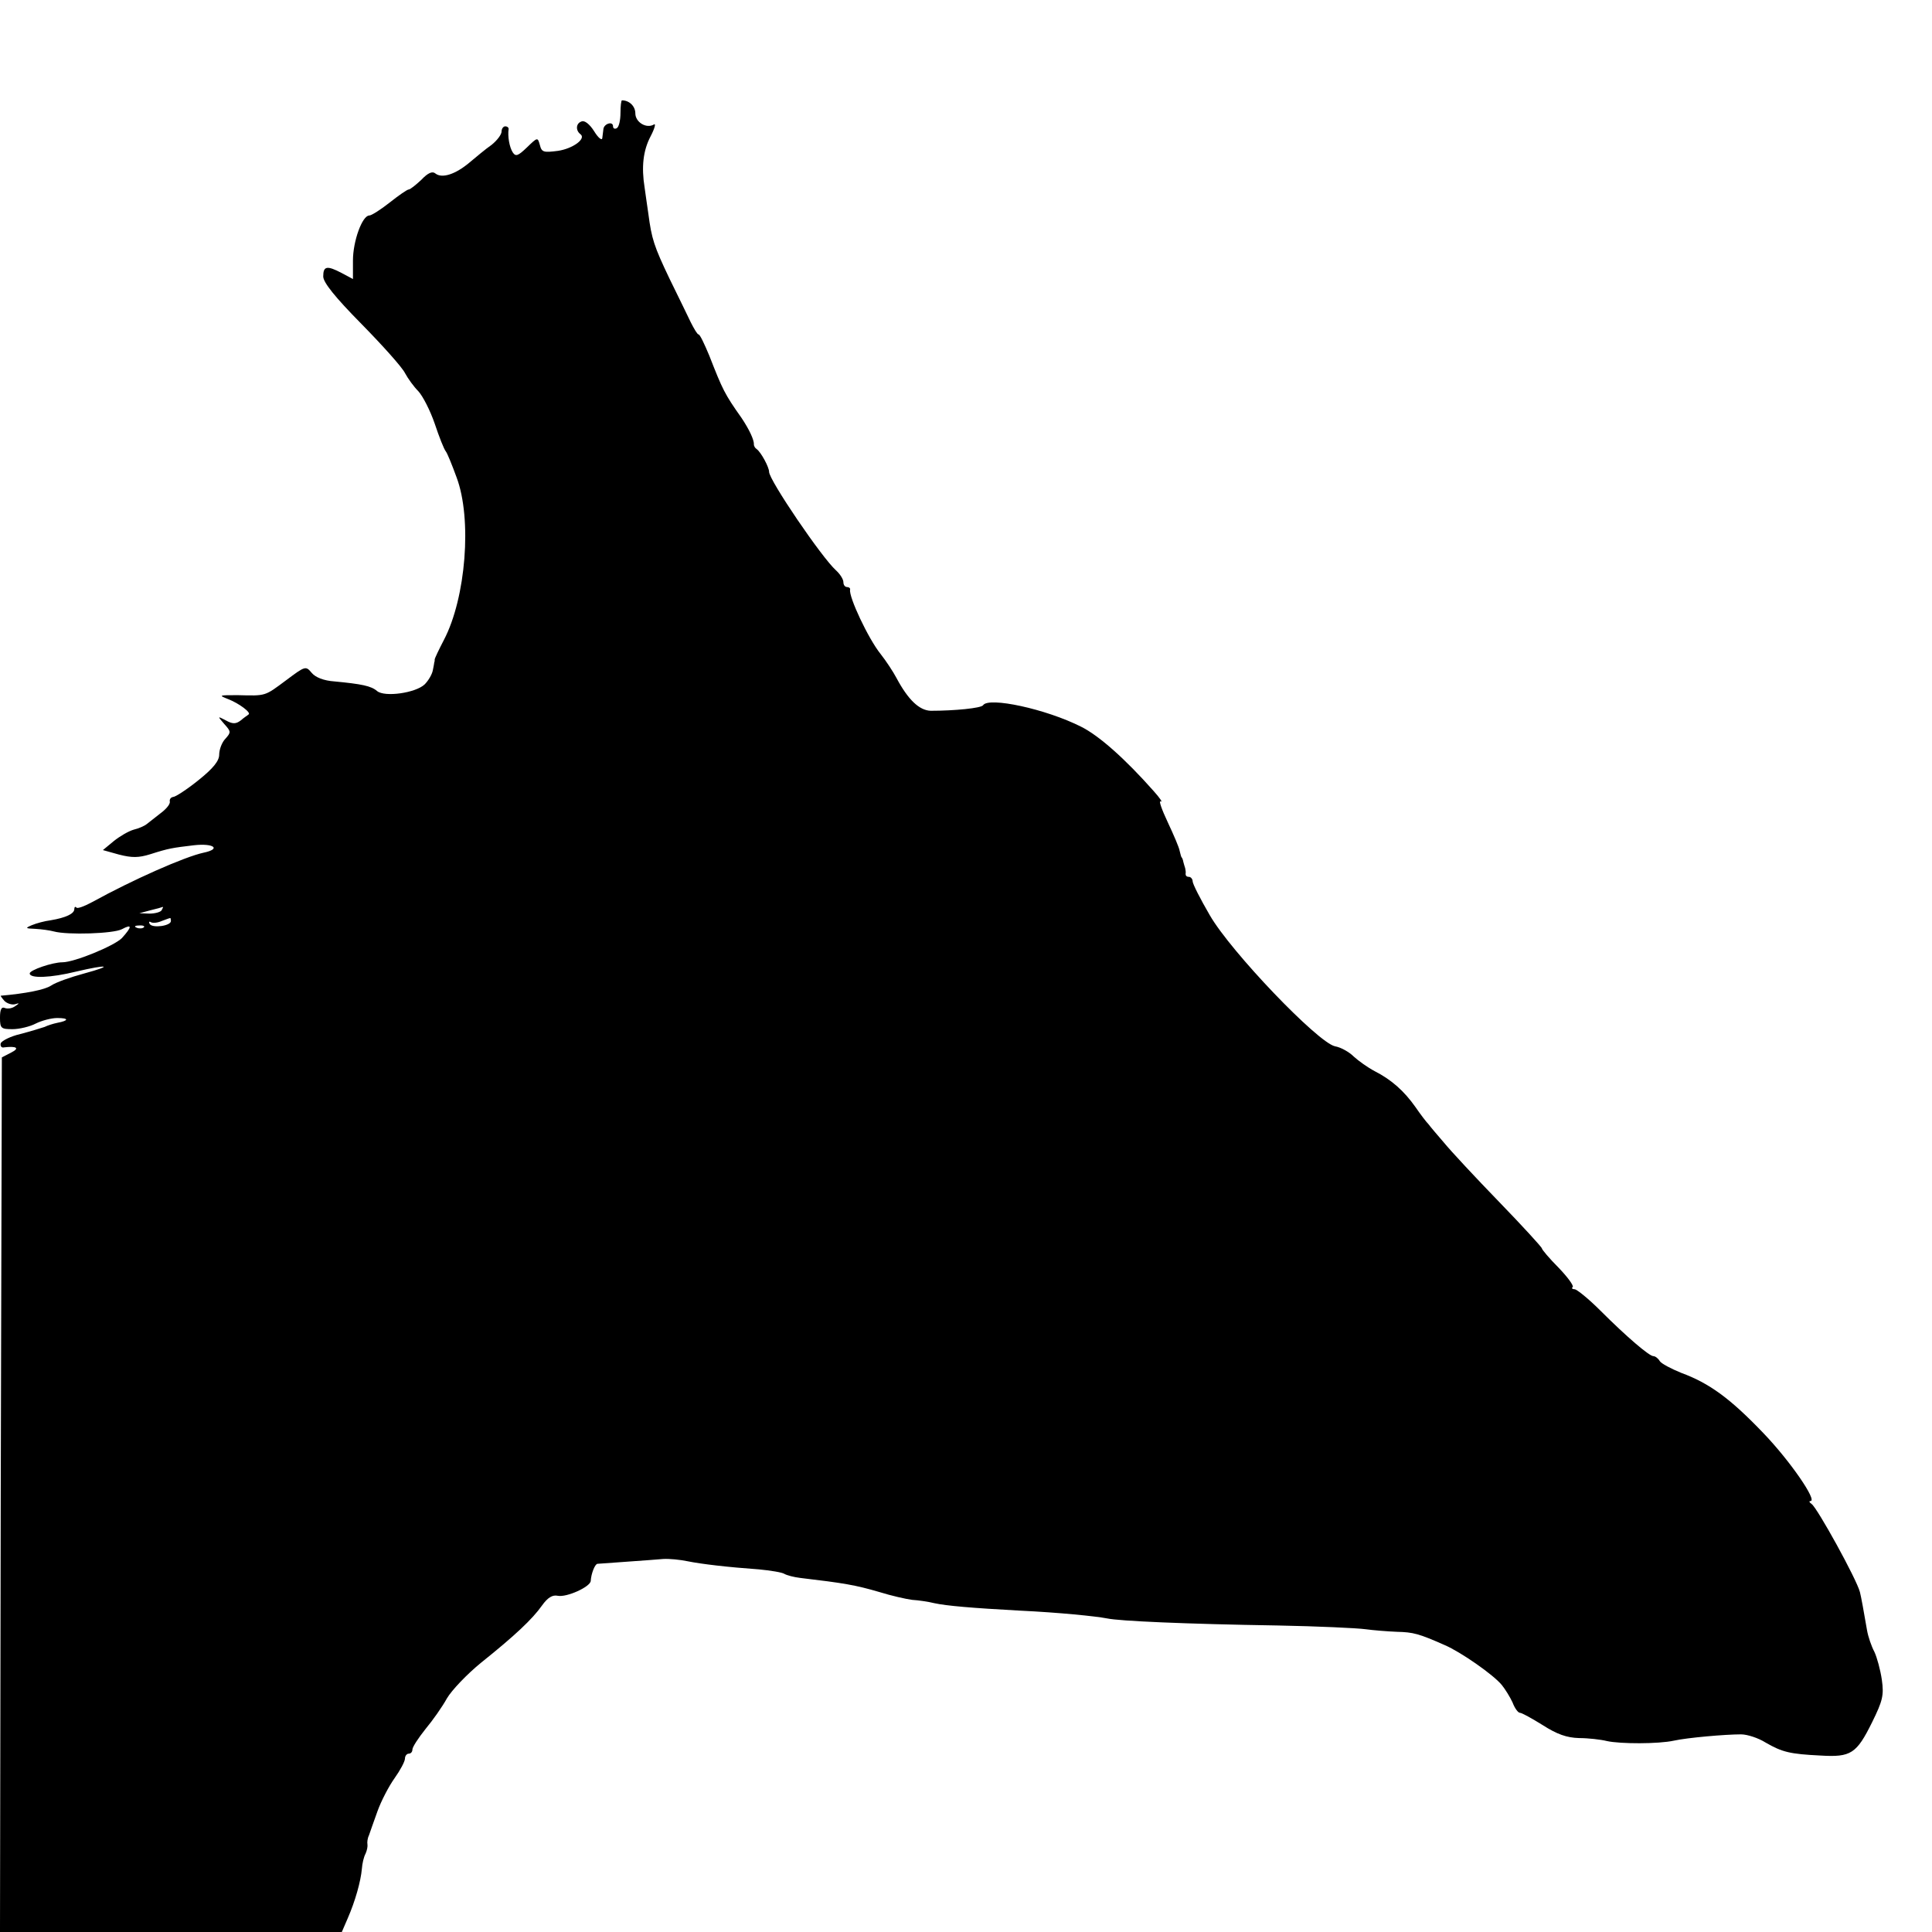 <?xml version="1.0" standalone="no"?>
<!DOCTYPE svg PUBLIC "-//W3C//DTD SVG 20010904//EN"
 "http://www.w3.org/TR/2001/REC-SVG-20010904/DTD/svg10.dtd">
<svg version="1.0" xmlns="http://www.w3.org/2000/svg"
 width="520pt" height="520pt" viewBox="0 0 520 520"
 preserveAspectRatio="xMidYMid meet">
<g transform="translate(0,520) scale(0.1,-0.1)"
fill="#000000" stroke="none">
<path d="M1670 4896 c0 -19 -4 -38 -10 -41 -5 -3 -10 -1 -10 5 0 15 -25 7 -26
-8 -1 -7 -2 -18 -3 -24 -1 -7 -11 1 -22 19 -12 19 -26 30 -34 26 -15 -5 -16
-24 -3 -34 17 -12 -20 -39 -60 -45 -39 -5 -44 -4 -49 16 -6 21 -6 21 -35 -7
-24 -23 -30 -25 -38 -13 -9 14 -14 44 -11 63 0 4 -4 7 -9 7 -5 0 -10 -6 -10
-14 0 -8 -12 -24 -27 -36 -16 -11 -42 -33 -60 -48 -37 -31 -73 -43 -91 -29 -8
7 -20 2 -38 -17 -15 -14 -30 -26 -34 -26 -4 0 -27 -16 -51 -35 -24 -19 -49
-35 -55 -35 -19 0 -44 -69 -44 -121 l0 -50 -30 16 c-40 21 -50 19 -50 -9 0
-16 31 -55 103 -128 56 -57 109 -116 117 -132 8 -15 24 -37 36 -49 12 -13 32
-52 44 -87 12 -36 25 -69 30 -75 4 -5 17 -37 29 -70 42 -112 25 -324 -34 -437
-14 -27 -25 -50 -25 -53 0 -3 0 -6 -1 -7 0 -2 -2 -12 -4 -22 -2 -11 -12 -28
-22 -38 -24 -23 -107 -35 -128 -18 -16 14 -42 19 -115 26 -29 2 -51 11 -61 23
-16 19 -17 19 -69 -20 -58 -43 -53 -42 -130 -40 -51 0 -53 0 -25 -11 28 -11
62 -36 54 -41 -2 -2 -12 -8 -21 -16 -13 -10 -22 -10 -40 0 -23 12 -23 12 -4
-10 18 -20 18 -22 3 -39 -10 -10 -17 -30 -17 -43 0 -17 -16 -37 -56 -69 -31
-25 -62 -45 -68 -45 -6 -1 -10 -6 -9 -12 2 -7 -10 -21 -25 -32 -15 -12 -32
-25 -37 -29 -6 -5 -22 -12 -35 -15 -14 -4 -38 -18 -54 -31 l-29 -24 43 -12
c35 -9 53 -9 85 1 50 16 59 17 117 24 54 6 74 -10 26 -20 -51 -11 -191 -73
-300 -133 -20 -11 -39 -18 -42 -15 -3 4 -6 2 -6 -4 0 -12 -22 -23 -64 -30 -16
-2 -38 -8 -50 -13 -19 -8 -18 -9 9 -10 17 -1 39 -4 50 -7 37 -10 160 -6 183 6
28 15 28 7 0 -24 -21 -21 -128 -65 -160 -65 -27 0 -88 -21 -88 -30 0 -14 56
-12 125 5 85 20 103 17 22 -5 -37 -10 -77 -24 -90 -33 -17 -11 -67 -21 -135
-27 -1 0 3 -6 10 -14 7 -7 20 -11 28 -9 13 4 13 3 1 -5 -8 -6 -20 -8 -28 -5
-9 4 -13 -4 -13 -26 0 -29 3 -31 34 -31 18 0 47 7 62 15 16 8 42 15 58 15 32
0 32 -7 0 -13 -10 -2 -26 -7 -34 -11 -9 -3 -38 -12 -65 -19 -26 -6 -50 -18
-53 -25 -2 -7 2 -13 9 -11 34 4 43 -2 19 -14 l-25 -13 -3 -1177 -2 -1177 460
0 460 0 16 37 c20 46 35 99 38 133 1 14 5 32 10 41 4 9 6 20 5 25 -1 5 0 16 4
24 3 8 13 38 23 65 10 28 31 68 46 89 15 21 28 45 28 53 0 7 5 13 10 13 6 0
10 5 10 11 0 7 16 31 35 55 20 24 46 61 58 83 13 22 54 65 92 96 90 72 138
117 164 154 15 21 28 29 42 26 24 -5 88 24 89 40 1 19 11 45 18 46 11 1 144
10 177 13 17 1 46 -2 65 -6 40 -8 109 -16 193 -22 31 -3 62 -8 68 -12 7 -4 26
-9 43 -11 118 -14 148 -19 213 -38 32 -10 72 -19 88 -21 17 -1 44 -5 60 -9 32
-7 101 -13 230 -20 105 -5 204 -15 235 -21 32 -7 209 -15 460 -19 107 -2 213
-7 235 -10 22 -3 60 -6 85 -7 44 -1 59 -5 129 -36 42 -18 130 -79 153 -107 9
-11 22 -32 29 -47 6 -16 15 -28 20 -28 5 0 32 -15 61 -33 39 -25 65 -34 98
-35 25 0 59 -4 75 -8 36 -8 139 -8 180 1 36 8 138 17 181 17 17 0 47 -10 66
-22 45 -26 66 -31 148 -35 82 -5 97 5 139 90 28 57 32 72 26 114 -4 27 -13 60
-20 75 -8 15 -17 41 -20 59 -8 47 -16 91 -19 102 -9 35 -115 227 -130 237 -6
4 -8 8 -3 8 19 0 -54 107 -127 183 -89 93 -145 134 -221 162 -27 11 -54 25
-58 32 -4 7 -12 13 -17 13 -11 0 -72 52 -143 123 -31 31 -63 57 -69 57 -6 0
-9 3 -5 6 3 4 -14 27 -38 52 -25 25 -45 49 -45 52 0 3 -52 60 -115 125 -64 66
-130 137 -148 159 -18 21 -37 43 -42 50 -6 6 -22 27 -35 46 -31 44 -65 74
-110 97 -19 10 -44 28 -56 39 -12 12 -34 25 -51 28 -46 10 -280 254 -337 353
-25 43 -46 84 -46 91 0 6 -5 12 -10 12 -6 0 -9 3 -9 8 1 4 0 10 -1 15 -1 4 -4
12 -5 17 -1 6 -3 11 -5 13 -1 1 -3 9 -5 17 -1 8 -16 43 -32 77 -16 34 -25 59
-19 56 6 -3 -2 9 -19 28 -77 87 -147 149 -195 173 -95 48 -249 81 -264 58 -5
-8 -77 -15 -141 -15 -31 1 -61 30 -92 88 -9 17 -28 46 -43 65 -33 41 -86 154
-82 173 1 4 -3 7 -8 7 -6 0 -10 6 -10 13 0 8 -9 22 -20 32 -38 34 -180 243
-180 265 0 13 -22 53 -33 61 -5 3 -8 9 -8 13 1 12 -13 41 -33 71 -46 65 -51
76 -87 168 -13 31 -25 57 -29 57 -3 0 -12 15 -21 33 -8 17 -34 70 -57 117 -42
88 -48 107 -57 175 -3 22 -8 54 -10 70 -9 56 -4 100 16 138 11 21 15 36 9 32
-20 -12 -50 6 -50 30 0 19 -16 35 -36 35 -2 0 -4 -15 -4 -34z m-1235 -2146
c-3 -5 -18 -9 -33 -9 l-27 1 30 8 c17 4 31 8 33 9 2 0 0 -3 -3 -9z m25 -29 c0
-13 -49 -20 -57 -8 -3 5 -2 8 3 5 5 -3 18 -2 29 3 11 4 21 8 23 8 1 1 2 -3 2
-8z m-73 -17 c-3 -3 -12 -4 -19 -1 -8 3 -5 6 6 6 11 1 17 -2 13 -5z"/>
</g>
</svg>

